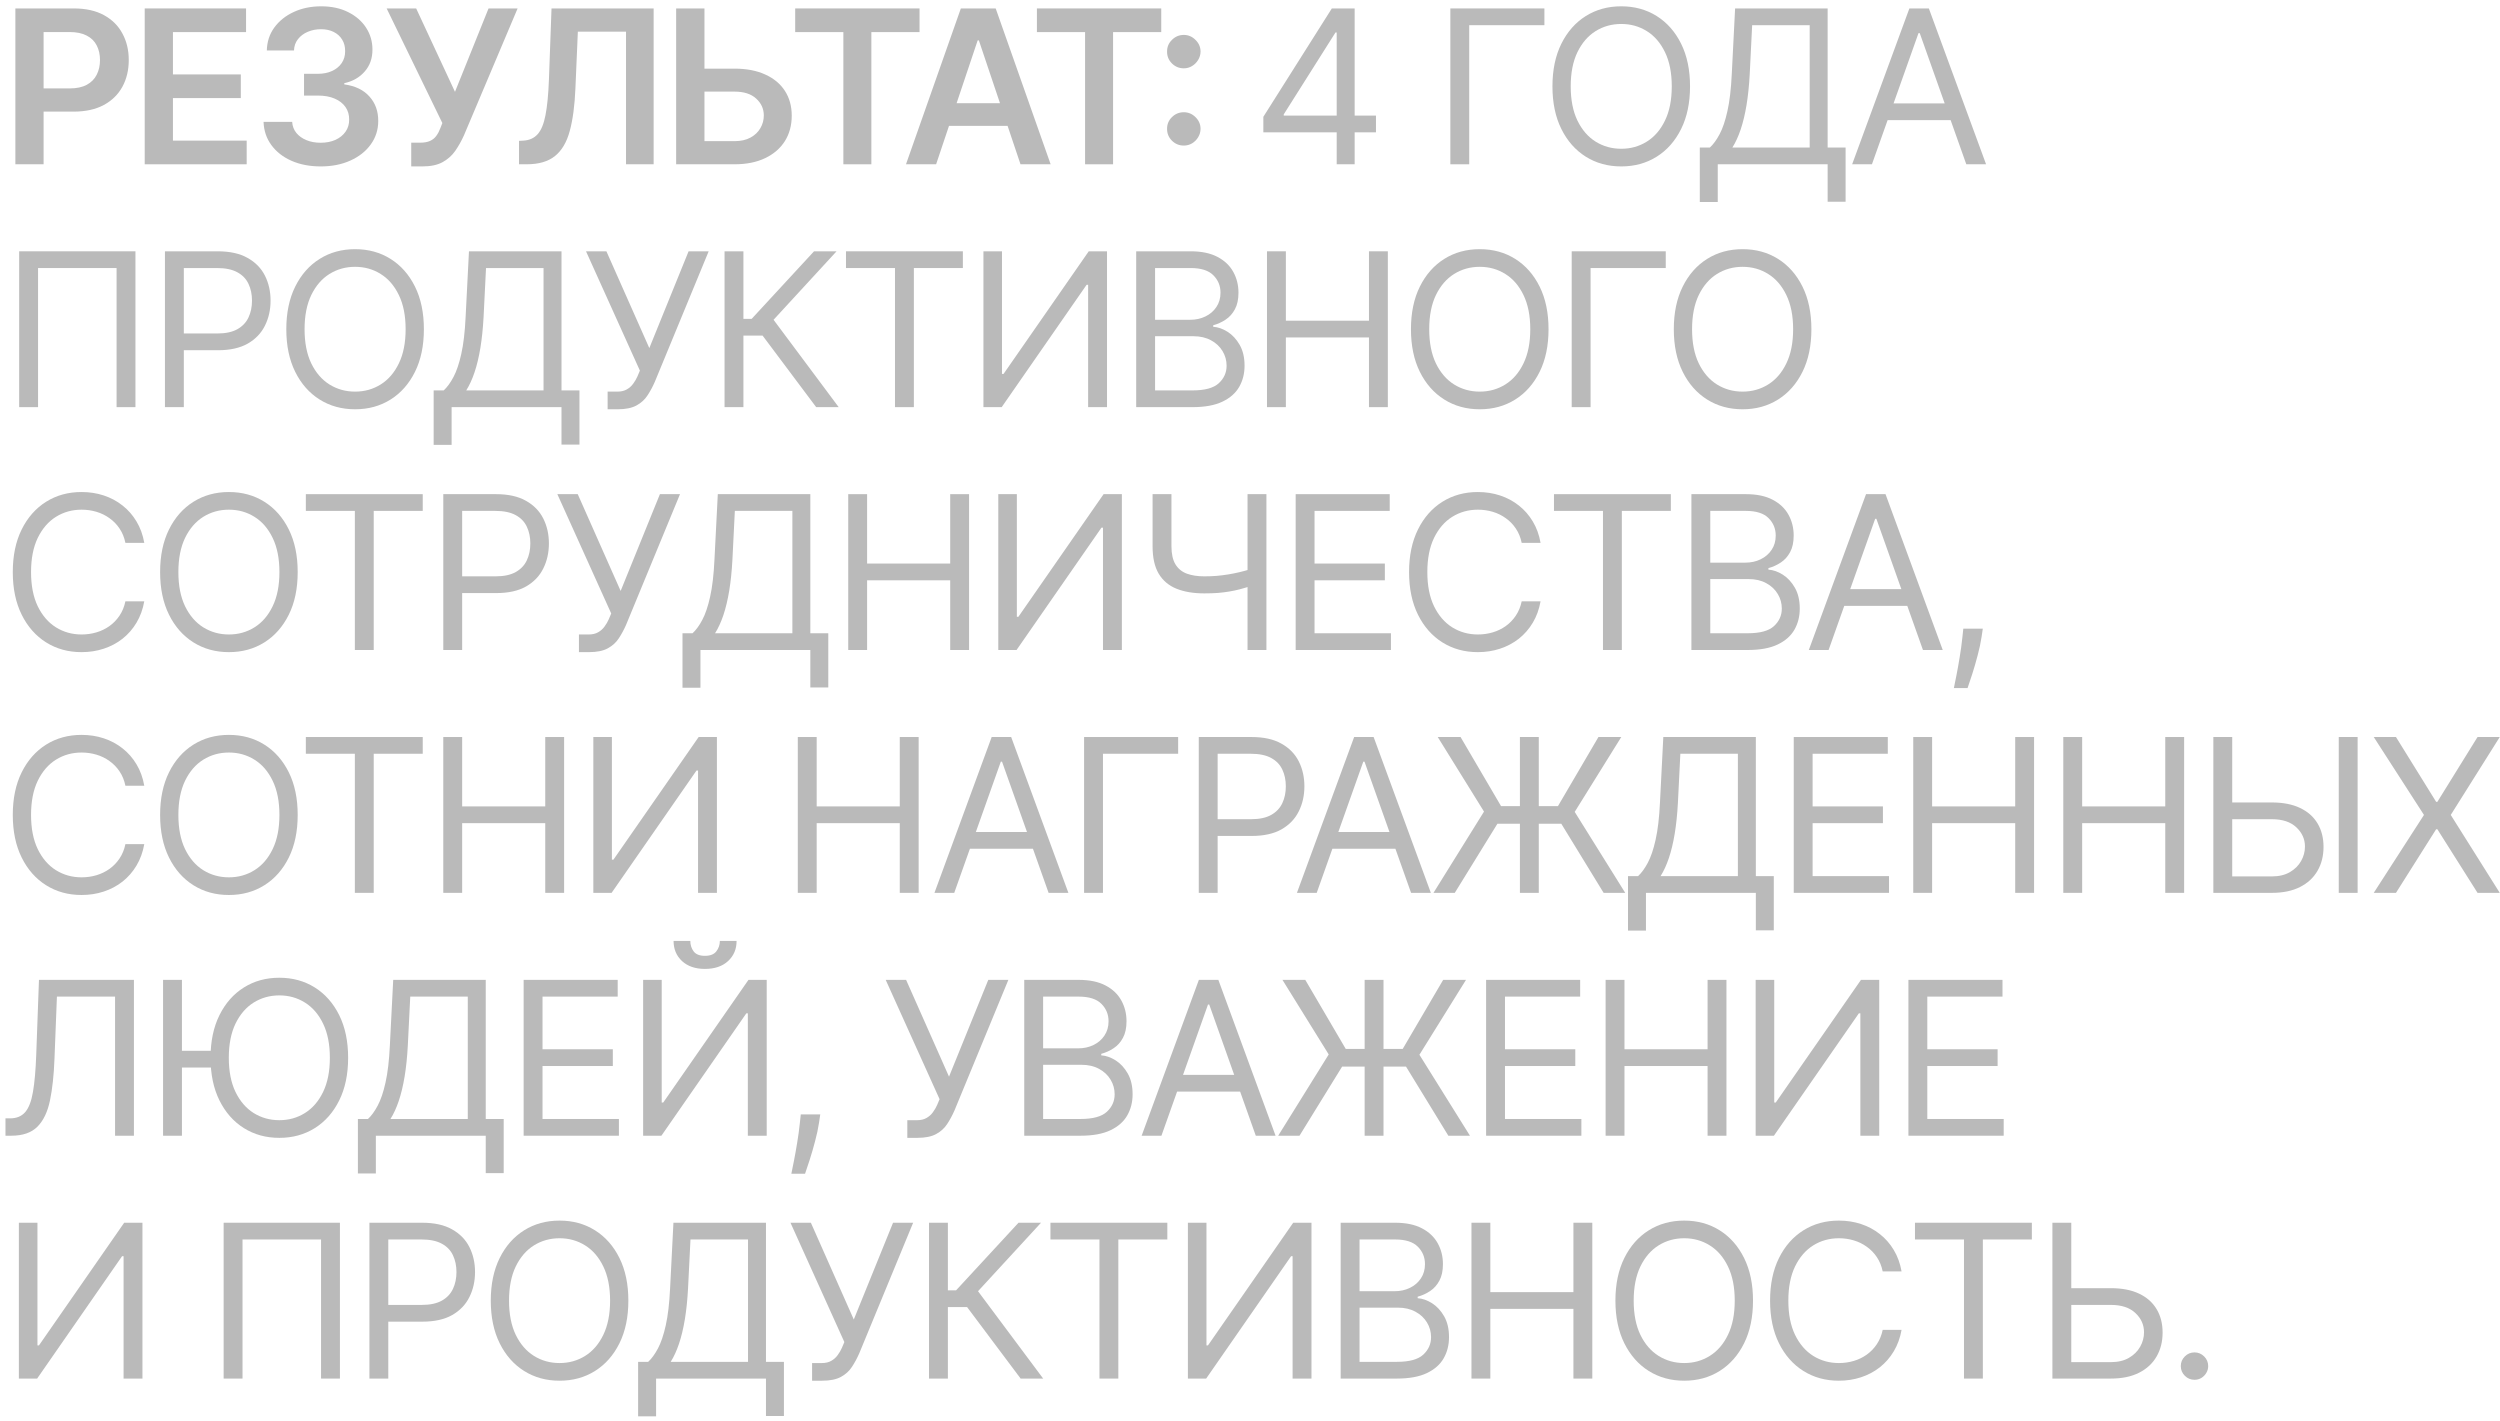 <?xml version="1.0" encoding="UTF-8"?> <svg xmlns="http://www.w3.org/2000/svg" width="350" height="199" viewBox="0 0 350 199" fill="none"><path d="M2.152 23V1.182H10.334C12.01 1.182 13.416 1.495 14.553 2.12C15.696 2.745 16.559 3.604 17.141 4.698C17.731 5.784 18.026 7.02 18.026 8.405C18.026 9.804 17.731 11.047 17.141 12.134C16.552 13.22 15.682 14.076 14.531 14.701C13.381 15.319 11.964 15.628 10.281 15.628H4.858V12.379H9.748C10.728 12.379 11.531 12.208 12.156 11.867C12.781 11.527 13.242 11.058 13.54 10.461C13.846 9.865 13.999 9.179 13.999 8.405C13.999 7.631 13.846 6.949 13.54 6.36C13.242 5.77 12.777 5.312 12.145 4.985C11.52 4.652 10.714 4.485 9.727 4.485H6.104V23H2.152Z" fill="#BABABA"></path><path d="M20.259 23V1.182H34.449V4.495H24.211V10.419H33.714V13.732H24.211V19.687H34.534V23H20.259Z" fill="#BABABA"></path><path d="M44.898 23.299C43.364 23.299 42.001 23.036 40.808 22.51C39.621 21.985 38.684 21.253 37.995 20.316C37.306 19.378 36.94 18.295 36.898 17.066H40.904C40.939 17.656 41.134 18.171 41.489 18.611C41.844 19.044 42.317 19.382 42.906 19.623C43.496 19.865 44.156 19.985 44.888 19.985C45.669 19.985 46.362 19.85 46.965 19.581C47.569 19.303 48.041 18.92 48.382 18.43C48.723 17.94 48.89 17.375 48.883 16.736C48.89 16.076 48.719 15.493 48.371 14.989C48.023 14.485 47.519 14.091 46.859 13.806C46.205 13.522 45.417 13.38 44.494 13.38H42.565V10.333H44.494C45.254 10.333 45.918 10.202 46.486 9.939C47.061 9.676 47.512 9.307 47.839 8.831C48.166 8.348 48.325 7.791 48.318 7.159C48.325 6.541 48.187 6.005 47.903 5.55C47.626 5.088 47.232 4.73 46.72 4.474C46.216 4.218 45.623 4.09 44.941 4.09C44.273 4.09 43.656 4.211 43.087 4.453C42.519 4.694 42.061 5.039 41.713 5.486C41.365 5.926 41.181 6.452 41.159 7.063H37.356C37.384 5.841 37.736 4.769 38.411 3.845C39.092 2.915 40.002 2.191 41.138 1.672C42.274 1.147 43.549 0.884 44.962 0.884C46.418 0.884 47.683 1.157 48.755 1.704C49.835 2.244 50.669 2.972 51.259 3.888C51.848 4.804 52.143 5.816 52.143 6.924C52.15 8.153 51.788 9.183 51.056 10.014C50.332 10.845 49.38 11.388 48.201 11.644V11.814C49.735 12.027 50.911 12.595 51.727 13.519C52.551 14.435 52.96 15.575 52.953 16.939C52.953 18.16 52.605 19.254 51.908 20.22C51.219 21.178 50.268 21.931 49.053 22.478C47.846 23.025 46.461 23.299 44.898 23.299Z" fill="#BABABA"></path><path d="M57.572 23.299V19.975H58.818C59.38 19.975 59.841 19.893 60.203 19.73C60.566 19.566 60.857 19.332 61.077 19.026C61.304 18.721 61.492 18.366 61.642 17.961L61.929 17.226L54.131 1.182H58.264L63.698 12.858L68.396 1.182H72.465L64.944 18.973C64.596 19.74 64.195 20.454 63.74 21.115C63.286 21.768 62.693 22.297 61.961 22.702C61.237 23.1 60.292 23.299 59.127 23.299H57.572Z" fill="#BABABA"></path><path d="M72.664 23V19.719L73.281 19.687C74.12 19.637 74.784 19.335 75.274 18.782C75.771 18.227 76.137 17.336 76.371 16.108C76.612 14.879 76.772 13.231 76.85 11.164L77.213 1.182H91.51V23H87.642V4.431H80.899L80.558 12.389C80.458 14.776 80.196 16.754 79.769 18.323C79.35 19.893 78.662 21.065 77.703 21.839C76.751 22.613 75.426 23 73.729 23H72.664Z" fill="#BABABA"></path><path d="M97.293 9.609H102.833C104.502 9.609 105.933 9.882 107.126 10.429C108.326 10.969 109.246 11.732 109.885 12.72C110.524 13.707 110.844 14.868 110.844 16.203C110.844 17.546 110.524 18.728 109.885 19.751C109.246 20.767 108.326 21.562 107.126 22.137C105.933 22.713 104.502 23 102.833 23H94.661V1.182H98.624V19.762H102.833C103.713 19.762 104.459 19.595 105.07 19.261C105.681 18.927 106.142 18.487 106.455 17.94C106.774 17.393 106.934 16.8 106.934 16.161C106.934 15.238 106.579 14.453 105.869 13.806C105.166 13.153 104.154 12.826 102.833 12.826H97.293V9.609Z" fill="#BABABA"></path><path d="M111.327 4.495V1.182H128.735V4.495H121.991V23H118.071V4.495H111.327Z" fill="#BABABA"></path><path d="M131.056 23H126.837L134.518 1.182H139.397L147.089 23H142.87L137.043 5.657H136.873L131.056 23ZM131.194 14.446H142.7V17.62H131.194V14.446Z" fill="#BABABA"></path><path d="M145.167 4.495V1.182H162.575V4.495H155.831V23H151.911V4.495H145.167Z" fill="#BABABA"></path><path d="M165.735 20.38C165.089 20.38 164.535 20.152 164.073 19.698C163.611 19.236 163.384 18.682 163.391 18.036C163.384 17.397 163.611 16.85 164.073 16.395C164.535 15.941 165.089 15.713 165.735 15.713C166.36 15.713 166.903 15.941 167.365 16.395C167.834 16.85 168.072 17.397 168.079 18.036C168.072 18.469 167.958 18.863 167.738 19.218C167.525 19.573 167.241 19.858 166.886 20.071C166.538 20.276 166.154 20.38 165.735 20.38ZM165.735 9.566C165.089 9.566 164.535 9.339 164.073 8.884C163.611 8.423 163.384 7.869 163.391 7.223C163.384 6.583 163.611 6.036 164.073 5.582C164.535 5.12 165.089 4.889 165.735 4.889C166.36 4.889 166.903 5.12 167.365 5.582C167.834 6.036 168.072 6.583 168.079 7.223C168.072 7.649 167.958 8.039 167.738 8.394C167.525 8.75 167.241 9.034 166.886 9.247C166.538 9.46 166.154 9.566 165.735 9.566Z" fill="#BABABA"></path><path d="M176.868 18.526V16.352L186.456 1.182H188.032V4.549H186.967L179.723 16.012V16.182H192.635V18.526H176.868ZM187.137 23V1.182H189.652V23H187.137Z" fill="#BABABA"></path><path d="M216.216 1.182V3.526H205.69V23H203.048V1.182H216.216Z" fill="#BABABA"></path><path d="M236.605 12.091C236.605 14.392 236.189 16.381 235.358 18.057C234.527 19.733 233.387 21.026 231.939 21.935C230.49 22.844 228.835 23.299 226.974 23.299C225.113 23.299 223.458 22.844 222.01 21.935C220.561 21.026 219.421 19.733 218.59 18.057C217.759 16.381 217.343 14.392 217.343 12.091C217.343 9.79 217.759 7.801 218.59 6.125C219.421 4.449 220.561 3.157 222.01 2.247C223.458 1.338 225.113 0.884 226.974 0.884C228.835 0.884 230.49 1.338 231.939 2.247C233.387 3.157 234.527 4.449 235.358 6.125C236.189 7.801 236.605 9.79 236.605 12.091ZM234.048 12.091C234.048 10.202 233.732 8.608 233.1 7.308C232.475 6.008 231.626 5.024 230.554 4.357C229.488 3.689 228.295 3.355 226.974 3.355C225.653 3.355 224.456 3.689 223.384 4.357C222.318 5.024 221.47 6.008 220.838 7.308C220.213 8.608 219.9 10.202 219.9 12.091C219.9 13.98 220.213 15.575 220.838 16.875C221.47 18.174 222.318 19.158 223.384 19.826C224.456 20.493 225.653 20.827 226.974 20.827C228.295 20.827 229.488 20.493 230.554 19.826C231.626 19.158 232.475 18.174 233.1 16.875C233.732 15.575 234.048 13.98 234.048 12.091Z" fill="#BABABA"></path><path d="M237.972 28.284V20.657H239.378C239.861 20.216 240.316 19.595 240.742 18.792C241.175 17.983 241.541 16.903 241.839 15.553C242.145 14.197 242.347 12.475 242.447 10.387L242.915 1.182H255.87V20.657H258.384V28.242H255.87V23H240.486V28.284H237.972ZM242.532 20.657H253.356V3.526H245.302L244.961 10.387C244.876 11.977 244.726 13.419 244.513 14.712C244.3 15.997 244.027 17.137 243.693 18.132C243.359 19.119 242.972 19.96 242.532 20.657Z" fill="#BABABA"></path><path d="M262.071 23H259.301L267.313 1.182H270.04L278.051 23H275.282L268.762 4.634H268.591L262.071 23ZM263.094 14.477H274.259V16.821H263.094V14.477Z" fill="#BABABA"></path><path d="M18.963 35.182V57H16.321V37.526H5.327V57H2.685V35.182H18.963Z" fill="#BABABA"></path><path d="M23.093 57V35.182H30.465C32.176 35.182 33.575 35.491 34.662 36.109C35.756 36.72 36.566 37.547 37.091 38.591C37.617 39.635 37.879 40.8 37.879 42.086C37.879 43.371 37.617 44.539 37.091 45.59C36.573 46.642 35.77 47.48 34.683 48.105C33.597 48.723 32.205 49.032 30.507 49.032H25.223V46.688H30.422C31.594 46.688 32.535 46.485 33.245 46.081C33.955 45.676 34.47 45.129 34.79 44.44C35.117 43.744 35.28 42.959 35.28 42.086C35.28 41.212 35.117 40.431 34.79 39.742C34.47 39.053 33.952 38.513 33.234 38.122C32.517 37.725 31.566 37.526 30.379 37.526H25.735V57H23.093Z" fill="#BABABA"></path><path d="M59.344 46.091C59.344 48.392 58.929 50.381 58.098 52.057C57.267 53.733 56.127 55.026 54.678 55.935C53.23 56.844 51.575 57.299 49.714 57.299C47.853 57.299 46.198 56.844 44.749 55.935C43.3 55.026 42.161 53.733 41.33 52.057C40.499 50.381 40.083 48.392 40.083 46.091C40.083 43.79 40.499 41.801 41.33 40.125C42.161 38.449 43.3 37.157 44.749 36.247C46.198 35.338 47.853 34.884 49.714 34.884C51.575 34.884 53.23 35.338 54.678 36.247C56.127 37.157 57.267 38.449 58.098 40.125C58.929 41.801 59.344 43.79 59.344 46.091ZM56.788 46.091C56.788 44.202 56.472 42.608 55.84 41.308C55.215 40.008 54.366 39.024 53.293 38.357C52.228 37.689 51.035 37.355 49.714 37.355C48.393 37.355 47.196 37.689 46.124 38.357C45.058 39.024 44.21 40.008 43.578 41.308C42.953 42.608 42.64 44.202 42.64 46.091C42.64 47.98 42.953 49.575 43.578 50.875C44.21 52.174 45.058 53.158 46.124 53.826C47.196 54.493 48.393 54.827 49.714 54.827C51.035 54.827 52.228 54.493 53.293 53.826C54.366 53.158 55.215 52.174 55.84 50.875C56.472 49.575 56.788 47.98 56.788 46.091Z" fill="#BABABA"></path><path d="M60.712 62.284V54.657H62.118C62.601 54.216 63.056 53.595 63.482 52.792C63.915 51.983 64.281 50.903 64.579 49.553C64.885 48.197 65.087 46.475 65.186 44.387L65.655 35.182H78.61V54.657H81.124V62.242H78.61V57H63.226V62.284H60.712ZM65.272 54.657H76.096V37.526H68.042L67.701 44.387C67.615 45.977 67.466 47.419 67.253 48.712C67.04 49.997 66.767 51.137 66.433 52.132C66.099 53.119 65.712 53.961 65.272 54.657Z" fill="#BABABA"></path><path d="M85.067 57.299V54.827H86.43C86.956 54.827 87.396 54.724 87.751 54.518C88.114 54.312 88.412 54.046 88.646 53.719C88.888 53.392 89.087 53.051 89.243 52.696L89.584 51.887L82.041 35.182H84.896L90.905 48.733L96.402 35.182H99.215L91.672 53.463C91.374 54.145 91.033 54.777 90.649 55.36C90.273 55.942 89.758 56.411 89.105 56.766C88.458 57.121 87.581 57.299 86.473 57.299H85.067Z" fill="#BABABA"></path><path d="M114.264 57L106.764 46.986H104.079V57H101.437V35.182H104.079V44.642H105.23L113.965 35.182H117.119L108.298 44.77L117.417 57H114.264Z" fill="#BABABA"></path><path d="M118.438 37.526V35.182H134.802V37.526H127.941V57H125.299V37.526H118.438Z" fill="#BABABA"></path><path d="M137.68 35.182H140.279V52.355H140.492L152.424 35.182H154.981V57H152.339V39.87H152.126L140.236 57H137.68V35.182Z" fill="#BABABA"></path><path d="M159.067 57V35.182H166.695C168.215 35.182 169.469 35.445 170.456 35.97C171.443 36.489 172.178 37.188 172.661 38.069C173.144 38.943 173.386 39.912 173.386 40.977C173.386 41.915 173.219 42.689 172.885 43.3C172.558 43.911 172.125 44.394 171.585 44.749C171.053 45.104 170.474 45.367 169.849 45.537V45.75C170.516 45.793 171.187 46.027 171.862 46.453C172.537 46.88 173.102 47.49 173.556 48.286C174.011 49.081 174.238 50.054 174.238 51.205C174.238 52.299 173.989 53.282 173.492 54.156C172.995 55.029 172.21 55.722 171.138 56.233C170.065 56.745 168.67 57 166.951 57H159.067ZM161.71 54.657H166.951C168.677 54.657 169.902 54.323 170.626 53.655C171.358 52.98 171.724 52.164 171.724 51.205C171.724 50.466 171.536 49.784 171.159 49.159C170.783 48.527 170.246 48.023 169.55 47.647C168.854 47.263 168.031 47.071 167.079 47.071H161.71V54.657ZM161.71 44.77H166.61C167.406 44.77 168.123 44.614 168.762 44.301C169.408 43.989 169.92 43.549 170.296 42.98C170.68 42.412 170.871 41.745 170.871 40.977C170.871 40.019 170.538 39.206 169.87 38.538C169.202 37.863 168.144 37.526 166.695 37.526H161.71V44.77Z" fill="#BABABA"></path><path d="M177.379 57V35.182H180.021V44.898H191.655V35.182H194.297V57H191.655V47.242H180.021V57H177.379Z" fill="#BABABA"></path><path d="M216.795 46.091C216.795 48.392 216.38 50.381 215.549 52.057C214.718 53.733 213.578 55.026 212.129 55.935C210.68 56.844 209.025 57.299 207.165 57.299C205.304 57.299 203.649 56.844 202.2 55.935C200.751 55.026 199.611 53.733 198.78 52.057C197.949 50.381 197.534 48.392 197.534 46.091C197.534 43.79 197.949 41.801 198.78 40.125C199.611 38.449 200.751 37.157 202.2 36.247C203.649 35.338 205.304 34.884 207.165 34.884C209.025 34.884 210.68 35.338 212.129 36.247C213.578 37.157 214.718 38.449 215.549 40.125C216.38 41.801 216.795 43.79 216.795 46.091ZM214.239 46.091C214.239 44.202 213.922 42.608 213.29 41.308C212.665 40.008 211.817 39.024 210.744 38.357C209.679 37.689 208.486 37.355 207.165 37.355C205.844 37.355 204.647 37.689 203.574 38.357C202.509 39.024 201.66 40.008 201.028 41.308C200.403 42.608 200.091 44.202 200.091 46.091C200.091 47.98 200.403 49.575 201.028 50.875C201.66 52.174 202.509 53.158 203.574 53.826C204.647 54.493 205.844 54.827 207.165 54.827C208.486 54.827 209.679 54.493 210.744 53.826C211.817 53.158 212.665 52.174 213.29 50.875C213.922 49.575 214.239 47.98 214.239 46.091Z" fill="#BABABA"></path><path d="M233.205 35.182V37.526H222.68V57H220.038V35.182H233.205Z" fill="#BABABA"></path><path d="M253.595 46.091C253.595 48.392 253.179 50.381 252.348 52.057C251.517 53.733 250.377 55.026 248.928 55.935C247.479 56.844 245.825 57.299 243.964 57.299C242.103 57.299 240.448 56.844 238.999 55.935C237.551 55.026 236.411 53.733 235.58 52.057C234.749 50.381 234.333 48.392 234.333 46.091C234.333 43.79 234.749 41.801 235.58 40.125C236.411 38.449 237.551 37.157 238.999 36.247C240.448 35.338 242.103 34.884 243.964 34.884C245.825 34.884 247.479 35.338 248.928 36.247C250.377 37.157 251.517 38.449 252.348 40.125C253.179 41.801 253.595 43.79 253.595 46.091ZM251.038 46.091C251.038 44.202 250.722 42.608 250.09 41.308C249.465 40.008 248.616 39.024 247.543 38.357C246.478 37.689 245.285 37.355 243.964 37.355C242.643 37.355 241.446 37.689 240.374 38.357C239.308 39.024 238.46 40.008 237.827 41.308C237.202 42.608 236.89 44.202 236.89 46.091C236.89 47.98 237.202 49.575 237.827 50.875C238.46 52.174 239.308 53.158 240.374 53.826C241.446 54.493 242.643 54.827 243.964 54.827C245.285 54.827 246.478 54.493 247.543 53.826C248.616 53.158 249.465 52.174 250.09 50.875C250.722 49.575 251.038 47.98 251.038 46.091Z" fill="#BABABA"></path><path d="M20.199 76H17.557C17.401 75.24 17.127 74.573 16.737 73.997C16.353 73.422 15.884 72.939 15.33 72.549C14.783 72.151 14.176 71.853 13.509 71.654C12.841 71.455 12.145 71.355 11.421 71.355C10.1 71.355 8.903 71.689 7.83 72.357C6.765 73.024 5.916 74.008 5.284 75.308C4.659 76.608 4.347 78.202 4.347 80.091C4.347 81.98 4.659 83.575 5.284 84.875C5.916 86.174 6.765 87.158 7.83 87.826C8.903 88.493 10.1 88.827 11.421 88.827C12.145 88.827 12.841 88.728 13.509 88.529C14.176 88.33 14.783 88.035 15.33 87.644C15.884 87.247 16.353 86.76 16.737 86.185C17.127 85.603 17.401 84.935 17.557 84.182H20.199C20 85.297 19.638 86.295 19.112 87.176C18.587 88.056 17.933 88.806 17.152 89.424C16.371 90.034 15.494 90.5 14.521 90.819C13.555 91.139 12.521 91.299 11.421 91.299C9.56 91.299 7.905 90.844 6.456 89.935C5.007 89.026 3.867 87.733 3.036 86.057C2.205 84.381 1.79 82.392 1.79 80.091C1.79 77.79 2.205 75.801 3.036 74.125C3.867 72.449 5.007 71.156 6.456 70.247C7.905 69.338 9.56 68.884 11.421 68.884C12.521 68.884 13.555 69.044 14.521 69.363C15.494 69.683 16.371 70.151 17.152 70.769C17.933 71.38 18.587 72.126 19.112 73.007C19.638 73.88 20 74.878 20.199 76Z" fill="#BABABA"></path><path d="M41.677 80.091C41.677 82.392 41.262 84.381 40.431 86.057C39.6 87.733 38.46 89.026 37.011 89.935C35.562 90.844 33.907 91.299 32.047 91.299C30.186 91.299 28.531 90.844 27.082 89.935C25.633 89.026 24.493 87.733 23.662 86.057C22.831 84.381 22.416 82.392 22.416 80.091C22.416 77.79 22.831 75.801 23.662 74.125C24.493 72.449 25.633 71.156 27.082 70.247C28.531 69.338 30.186 68.884 32.047 68.884C33.907 68.884 35.562 69.338 37.011 70.247C38.46 71.156 39.6 72.449 40.431 74.125C41.262 75.801 41.677 77.79 41.677 80.091ZM39.12 80.091C39.12 78.202 38.804 76.608 38.172 75.308C37.547 74.008 36.699 73.024 35.626 72.357C34.561 71.689 33.368 71.355 32.047 71.355C30.726 71.355 29.529 71.689 28.456 72.357C27.391 73.024 26.542 74.008 25.91 75.308C25.285 76.608 24.973 78.202 24.973 80.091C24.973 81.98 25.285 83.575 25.91 84.875C26.542 86.174 27.391 87.158 28.456 87.826C29.529 88.493 30.726 88.827 32.047 88.827C33.368 88.827 34.561 88.493 35.626 87.826C36.699 87.158 37.547 86.174 38.172 84.875C38.804 83.575 39.12 81.98 39.12 80.091Z" fill="#BABABA"></path><path d="M42.818 71.526V69.182H59.182V71.526H52.321V91H49.679V71.526H42.818Z" fill="#BABABA"></path><path d="M62.06 91V69.182H69.432C71.144 69.182 72.543 69.491 73.629 70.109C74.723 70.72 75.533 71.547 76.058 72.591C76.584 73.635 76.847 74.8 76.847 76.085C76.847 77.371 76.584 78.539 76.058 79.591C75.54 80.642 74.737 81.48 73.651 82.105C72.564 82.723 71.172 83.031 69.474 83.031H64.19V80.688H69.389C70.561 80.688 71.502 80.485 72.212 80.081C72.923 79.676 73.438 79.129 73.757 78.44C74.084 77.744 74.247 76.959 74.247 76.085C74.247 75.212 74.084 74.431 73.757 73.742C73.438 73.053 72.919 72.513 72.202 72.122C71.484 71.725 70.533 71.526 69.347 71.526H64.702V91H62.06Z" fill="#BABABA"></path><path d="M81.053 91.299V88.827H82.417C82.942 88.827 83.383 88.724 83.738 88.518C84.1 88.312 84.398 88.046 84.633 87.719C84.874 87.392 85.073 87.051 85.229 86.696L85.57 85.887L78.028 69.182H80.883L86.891 82.733L92.388 69.182H95.201L87.658 87.463C87.36 88.145 87.019 88.777 86.636 89.36C86.259 89.942 85.744 90.411 85.091 90.766C84.445 91.121 83.567 91.299 82.459 91.299H81.053Z" fill="#BABABA"></path><path d="M95.548 96.284V88.656H96.955C97.438 88.216 97.892 87.595 98.318 86.792C98.751 85.983 99.117 84.903 99.415 83.553C99.721 82.197 99.923 80.475 100.023 78.387L100.492 69.182H113.446V88.656H115.96V96.242H113.446V91H98.062V96.284H95.548ZM100.108 88.656H110.932V71.526H102.878L102.537 78.387C102.452 79.978 102.303 81.419 102.09 82.712C101.876 83.997 101.603 85.137 101.269 86.132C100.935 87.119 100.548 87.96 100.108 88.656Z" fill="#BABABA"></path><path d="M118.753 91V69.182H121.395V78.898H133.028V69.182H135.67V91H133.028V81.242H121.395V91H118.753Z" fill="#BABABA"></path><path d="M139.76 69.182H142.359V86.355H142.572L154.504 69.182H157.061V91H154.419V73.87H154.206L142.316 91H139.76V69.182Z" fill="#BABABA"></path><path d="M161.361 69.182H164.003V76.469C164.003 77.549 164.191 78.397 164.567 79.015C164.944 79.626 165.476 80.059 166.165 80.315C166.854 80.564 167.667 80.688 168.605 80.688C169.194 80.688 169.766 80.666 170.32 80.624C170.874 80.574 171.414 80.507 171.939 80.421C172.472 80.336 172.991 80.233 173.495 80.112C174.006 79.992 174.507 79.857 174.997 79.708V82.094C174.521 82.243 174.049 82.378 173.58 82.499C173.118 82.62 172.635 82.723 172.131 82.808C171.634 82.893 171.098 82.96 170.523 83.01C169.947 83.053 169.308 83.074 168.605 83.074C167.099 83.074 165.803 82.858 164.716 82.424C163.637 81.991 162.806 81.291 162.224 80.326C161.648 79.36 161.361 78.074 161.361 76.469V69.182ZM174.656 69.182H177.298V91H174.656V69.182Z" fill="#BABABA"></path><path d="M181.393 91V69.182H194.56V71.526H184.035V78.898H193.879V81.242H184.035V88.656H194.731V91H181.393Z" fill="#BABABA"></path><path d="M215.679 76H213.037C212.881 75.24 212.608 74.573 212.217 73.997C211.834 73.422 211.365 72.939 210.811 72.549C210.264 72.151 209.657 71.853 208.989 71.654C208.321 71.455 207.625 71.355 206.901 71.355C205.58 71.355 204.383 71.689 203.311 72.357C202.245 73.024 201.397 74.008 200.765 75.308C200.14 76.608 199.827 78.202 199.827 80.091C199.827 81.98 200.14 83.575 200.765 84.875C201.397 86.174 202.245 87.158 203.311 87.826C204.383 88.493 205.58 88.827 206.901 88.827C207.625 88.827 208.321 88.728 208.989 88.529C209.657 88.33 210.264 88.035 210.811 87.644C211.365 87.247 211.834 86.76 212.217 86.185C212.608 85.603 212.881 84.935 213.037 84.182H215.679C215.481 85.297 215.118 86.295 214.593 87.176C214.067 88.056 213.414 88.806 212.633 89.424C211.851 90.034 210.974 90.5 210.001 90.819C209.035 91.139 208.002 91.299 206.901 91.299C205.04 91.299 203.385 90.844 201.936 89.935C200.488 89.026 199.348 87.733 198.517 86.057C197.686 84.381 197.27 82.392 197.27 80.091C197.27 77.79 197.686 75.801 198.517 74.125C199.348 72.449 200.488 71.156 201.936 70.247C203.385 69.338 205.04 68.884 206.901 68.884C208.002 68.884 209.035 69.044 210.001 69.363C210.974 69.683 211.851 70.151 212.633 70.769C213.414 71.38 214.067 72.126 214.593 73.007C215.118 73.88 215.481 74.878 215.679 76Z" fill="#BABABA"></path><path d="M217.556 71.526V69.182H233.919V71.526H227.058V91H224.416V71.526H217.556Z" fill="#BABABA"></path><path d="M236.797 91V69.182H244.425C245.945 69.182 247.198 69.445 248.185 69.97C249.172 70.489 249.908 71.189 250.391 72.069C250.873 72.943 251.115 73.912 251.115 74.978C251.115 75.915 250.948 76.689 250.614 77.3C250.288 77.911 249.854 78.394 249.315 78.749C248.782 79.104 248.203 79.367 247.578 79.537V79.75C248.246 79.793 248.917 80.027 249.592 80.453C250.266 80.879 250.831 81.49 251.285 82.286C251.74 83.081 251.967 84.054 251.967 85.205C251.967 86.299 251.719 87.282 251.221 88.156C250.724 89.029 249.94 89.722 248.867 90.233C247.795 90.745 246.399 91 244.68 91H236.797ZM239.439 88.656H244.68C246.406 88.656 247.631 88.323 248.356 87.655C249.087 86.98 249.453 86.164 249.453 85.205C249.453 84.466 249.265 83.784 248.888 83.159C248.512 82.527 247.976 82.023 247.28 81.647C246.584 81.263 245.76 81.071 244.808 81.071H239.439V88.656ZM239.439 78.77H244.339C245.135 78.77 245.852 78.614 246.491 78.301C247.138 77.989 247.649 77.549 248.025 76.98C248.409 76.412 248.601 75.745 248.601 74.978C248.601 74.019 248.267 73.206 247.599 72.538C246.932 71.863 245.873 71.526 244.425 71.526H239.439V78.77Z" fill="#BABABA"></path><path d="M256.003 91H253.233L261.245 69.182H263.972L271.983 91H269.214L262.694 72.634H262.523L256.003 91ZM257.026 82.478H268.191V84.821H257.026V82.478Z" fill="#BABABA"></path><path d="M277.591 88.017L277.421 89.168C277.3 89.978 277.115 90.844 276.867 91.767C276.625 92.691 276.373 93.561 276.11 94.377C275.847 95.194 275.631 95.844 275.46 96.327H273.543C273.635 95.872 273.756 95.272 273.905 94.526C274.054 93.781 274.203 92.946 274.352 92.023C274.509 91.107 274.636 90.169 274.736 89.21L274.864 88.017H277.591Z" fill="#BABABA"></path><path d="M20.199 110H17.557C17.401 109.24 17.127 108.573 16.737 107.997C16.353 107.422 15.884 106.939 15.33 106.549C14.783 106.151 14.176 105.853 13.509 105.654C12.841 105.455 12.145 105.355 11.421 105.355C10.1 105.355 8.903 105.689 7.83 106.357C6.765 107.024 5.916 108.008 5.284 109.308C4.659 110.608 4.347 112.202 4.347 114.091C4.347 115.98 4.659 117.575 5.284 118.875C5.916 120.174 6.765 121.158 7.83 121.826C8.903 122.493 10.1 122.827 11.421 122.827C12.145 122.827 12.841 122.728 13.509 122.529C14.176 122.33 14.783 122.035 15.33 121.644C15.884 121.247 16.353 120.76 16.737 120.185C17.127 119.603 17.401 118.935 17.557 118.182H20.199C20 119.297 19.638 120.295 19.112 121.176C18.587 122.056 17.933 122.806 17.152 123.424C16.371 124.034 15.494 124.5 14.521 124.819C13.555 125.139 12.521 125.299 11.421 125.299C9.56 125.299 7.905 124.844 6.456 123.935C5.007 123.026 3.867 121.733 3.036 120.057C2.205 118.381 1.79 116.392 1.79 114.091C1.79 111.79 2.205 109.801 3.036 108.125C3.867 106.449 5.007 105.157 6.456 104.247C7.905 103.338 9.56 102.884 11.421 102.884C12.521 102.884 13.555 103.044 14.521 103.363C15.494 103.683 16.371 104.152 17.152 104.769C17.933 105.38 18.587 106.126 19.112 107.007C19.638 107.88 20 108.878 20.199 110Z" fill="#BABABA"></path><path d="M41.677 114.091C41.677 116.392 41.262 118.381 40.431 120.057C39.6 121.733 38.46 123.026 37.011 123.935C35.562 124.844 33.907 125.299 32.047 125.299C30.186 125.299 28.531 124.844 27.082 123.935C25.633 123.026 24.493 121.733 23.662 120.057C22.831 118.381 22.416 116.392 22.416 114.091C22.416 111.79 22.831 109.801 23.662 108.125C24.493 106.449 25.633 105.157 27.082 104.247C28.531 103.338 30.186 102.884 32.047 102.884C33.907 102.884 35.562 103.338 37.011 104.247C38.46 105.157 39.6 106.449 40.431 108.125C41.262 109.801 41.677 111.79 41.677 114.091ZM39.12 114.091C39.12 112.202 38.804 110.608 38.172 109.308C37.547 108.008 36.699 107.024 35.626 106.357C34.561 105.689 33.368 105.355 32.047 105.355C30.726 105.355 29.529 105.689 28.456 106.357C27.391 107.024 26.542 108.008 25.91 109.308C25.285 110.608 24.973 112.202 24.973 114.091C24.973 115.98 25.285 117.575 25.91 118.875C26.542 120.174 27.391 121.158 28.456 121.826C29.529 122.493 30.726 122.827 32.047 122.827C33.368 122.827 34.561 122.493 35.626 121.826C36.699 121.158 37.547 120.174 38.172 118.875C38.804 117.575 39.12 115.98 39.12 114.091Z" fill="#BABABA"></path><path d="M42.818 105.526V103.182H59.182V105.526H52.321V125H49.679V105.526H42.818Z" fill="#BABABA"></path><path d="M62.06 125V103.182H64.702V112.898H76.335V103.182H78.977V125H76.335V115.242H64.702V125H62.06Z" fill="#BABABA"></path><path d="M83.067 103.182H85.666V120.355H85.879L97.811 103.182H100.368V125H97.726V107.87H97.513L85.624 125H83.067V103.182Z" fill="#BABABA"></path><path d="M111.692 125V103.182H114.334V112.898H125.968V103.182H128.61V125H125.968V115.242H114.334V125H111.692Z" fill="#BABABA"></path><path d="M133.594 125H130.824L138.835 103.182H141.563L149.574 125H146.804L140.284 106.634H140.114L133.594 125ZM134.617 116.478H145.782V118.821H134.617V116.478Z" fill="#BABABA"></path><path d="M164.94 103.182V105.526H154.415V125H151.773V103.182H164.94Z" fill="#BABABA"></path><path d="M167.828 125V103.182H175.201C176.912 103.182 178.311 103.491 179.398 104.109C180.492 104.72 181.301 105.547 181.827 106.591C182.353 107.635 182.615 108.8 182.615 110.085C182.615 111.371 182.353 112.539 181.827 113.59C181.309 114.642 180.506 115.48 179.419 116.105C178.333 116.723 176.941 117.032 175.243 117.032H169.959V114.688H175.158C176.33 114.688 177.271 114.485 177.981 114.081C178.691 113.676 179.206 113.129 179.526 112.44C179.853 111.744 180.016 110.959 180.016 110.085C180.016 109.212 179.853 108.431 179.526 107.742C179.206 107.053 178.688 106.513 177.97 106.122C177.253 105.725 176.301 105.526 175.115 105.526H170.47V125H167.828Z" fill="#BABABA"></path><path d="M184.34 125H181.57L189.581 103.182H192.308L200.32 125H197.55L191.03 106.634H190.86L184.34 125ZM185.362 116.478H196.527V118.821H185.362V116.478Z" fill="#BABABA"></path><path d="M215.43 103.182V125H212.788V103.182H215.43ZM200.686 125L207.76 113.622L201.282 103.182H204.478L210.146 112.855H218.115L223.782 103.182H226.979L220.459 113.665L227.532 125H224.507L218.584 115.327H209.635L203.669 125H200.686Z" fill="#BABABA"></path><path d="M227.92 130.284V122.657H229.326C229.809 122.216 230.264 121.595 230.69 120.792C231.123 119.983 231.489 118.903 231.787 117.554C232.092 116.197 232.295 114.475 232.394 112.387L232.863 103.182H245.818V122.657H248.332V130.242H245.818V125H230.434V130.284H227.92ZM232.479 122.657H243.303V105.526H235.249L234.908 112.387C234.823 113.978 234.674 115.419 234.461 116.712C234.248 117.997 233.975 119.137 233.641 120.132C233.307 121.119 232.92 121.96 232.479 122.657Z" fill="#BABABA"></path><path d="M251.124 125V103.182H264.292V105.526H253.766V112.898H263.61V115.242H253.766V122.657H264.462V125H251.124Z" fill="#BABABA"></path><path d="M267.854 125V103.182H270.496V112.898H282.129V103.182H284.771V125H282.129V115.242H270.496V125H267.854Z" fill="#BABABA"></path><path d="M288.861 125V103.182H291.503V112.898H303.136V103.182H305.778V125H303.136V115.242H291.503V125H288.861Z" fill="#BABABA"></path><path d="M311.828 112.344H318.05C319.612 112.344 320.93 112.6 322.002 113.111C323.082 113.622 323.898 114.343 324.452 115.274C325.013 116.204 325.294 117.301 325.294 118.566C325.294 119.83 325.013 120.945 324.452 121.911C323.898 122.877 323.082 123.633 322.002 124.18C320.93 124.727 319.612 125 318.05 125H309.868V103.182H312.51V122.699H318.05C319.044 122.699 319.886 122.5 320.575 122.103C321.271 121.698 321.796 121.179 322.151 120.547C322.513 119.908 322.695 119.233 322.695 118.523C322.695 117.479 322.293 116.581 321.491 115.828C320.688 115.068 319.541 114.688 318.05 114.688H311.828V112.344ZM330.067 103.182V125H327.425V103.182H330.067Z" fill="#BABABA"></path><path d="M335.435 103.182L341.06 112.259H341.23L346.855 103.182H349.966L343.105 114.091L349.966 125H346.855L341.23 116.094H341.06L335.435 125H332.324L339.355 114.091L332.324 103.182H335.435Z" fill="#BABABA"></path><path d="M0.767 159V156.571H1.406C2.315 156.571 3.022 156.28 3.526 155.698C4.031 155.115 4.393 154.174 4.613 152.875C4.84 151.575 4.993 149.853 5.071 147.708L5.455 137.182H18.75V159H16.108V139.526H7.969L7.628 148.219C7.543 150.506 7.333 152.452 6.999 154.057C6.666 155.662 6.08 156.887 5.242 157.733C4.403 158.578 3.182 159 1.577 159H0.767Z" fill="#BABABA"></path><path d="M25.471 137.182V159H22.829V137.182H25.471ZM30.233 147.111V149.455H23.553V147.111H30.233ZM48.738 148.091C48.738 150.392 48.322 152.381 47.492 154.057C46.66 155.733 45.521 157.026 44.072 157.935C42.623 158.844 40.968 159.299 39.107 159.299C37.246 159.299 35.592 158.844 34.143 157.935C32.694 157.026 31.554 155.733 30.723 154.057C29.892 152.381 29.477 150.392 29.477 148.091C29.477 145.79 29.892 143.801 30.723 142.125C31.554 140.449 32.694 139.157 34.143 138.247C35.592 137.338 37.246 136.884 39.107 136.884C40.968 136.884 42.623 137.338 44.072 138.247C45.521 139.157 46.66 140.449 47.492 142.125C48.322 143.801 48.738 145.79 48.738 148.091ZM46.181 148.091C46.181 146.202 45.865 144.608 45.233 143.308C44.608 142.008 43.759 141.024 42.687 140.357C41.621 139.689 40.428 139.355 39.107 139.355C37.786 139.355 36.59 139.689 35.517 140.357C34.452 141.024 33.603 142.008 32.971 143.308C32.346 144.608 32.033 146.202 32.033 148.091C32.033 149.98 32.346 151.575 32.971 152.875C33.603 154.174 34.452 155.158 35.517 155.826C36.59 156.493 37.786 156.827 39.107 156.827C40.428 156.827 41.621 156.493 42.687 155.826C43.759 155.158 44.608 154.174 45.233 152.875C45.865 151.575 46.181 149.98 46.181 148.091Z" fill="#BABABA"></path><path d="M50.105 164.284V156.657H51.512C51.995 156.216 52.449 155.595 52.875 154.792C53.309 153.983 53.674 152.903 53.973 151.554C54.278 150.197 54.48 148.475 54.58 146.387L55.049 137.182H68.003V156.657H70.517V164.242H68.003V159H52.62V164.284H50.105ZM54.665 156.657H65.489V139.526H57.435L57.094 146.387C57.009 147.978 56.86 149.419 56.647 150.712C56.434 151.997 56.16 153.137 55.826 154.132C55.492 155.119 55.105 155.961 54.665 156.657Z" fill="#BABABA"></path><path d="M73.31 159V137.182H86.477V139.526H75.952V146.898H85.796V149.242H75.952V156.657H86.648V159H73.31Z" fill="#BABABA"></path><path d="M90.039 137.182H92.639V154.355H92.852L104.784 137.182H107.34V159H104.698V141.87H104.485L92.596 159H90.039V137.182ZM100.778 131.728H103.122C103.122 132.878 102.724 133.819 101.929 134.551C101.133 135.282 100.054 135.648 98.69 135.648C97.348 135.648 96.279 135.282 95.483 134.551C94.695 133.819 94.301 132.878 94.301 131.728H96.644C96.644 132.282 96.797 132.768 97.103 133.187C97.415 133.606 97.944 133.816 98.69 133.816C99.436 133.816 99.968 133.606 100.288 133.187C100.615 132.768 100.778 132.282 100.778 131.728Z" fill="#BABABA"></path><path d="M114.836 156.017L114.666 157.168C114.545 157.978 114.36 158.844 114.112 159.767C113.87 160.691 113.618 161.561 113.356 162.377C113.093 163.194 112.876 163.844 112.706 164.327H110.788C110.88 163.872 111.001 163.272 111.15 162.527C111.299 161.781 111.449 160.946 111.598 160.023C111.754 159.107 111.882 158.169 111.981 157.21L112.109 156.017H114.836Z" fill="#BABABA"></path><path d="M127.024 159.299V156.827H128.387C128.913 156.827 129.353 156.724 129.708 156.518C130.07 156.312 130.369 156.046 130.603 155.719C130.845 155.392 131.043 155.051 131.2 154.696L131.541 153.887L123.998 137.182H126.853L132.862 150.733L138.359 137.182H141.171L133.629 155.463C133.33 156.145 132.989 156.777 132.606 157.36C132.229 157.942 131.715 158.411 131.061 158.766C130.415 159.121 129.538 159.299 128.43 159.299H127.024Z" fill="#BABABA"></path><path d="M143.394 159V137.182H151.021C152.541 137.182 153.795 137.445 154.782 137.97C155.769 138.489 156.504 139.188 156.987 140.069C157.47 140.943 157.712 141.912 157.712 142.978C157.712 143.915 157.545 144.689 157.211 145.3C156.884 145.911 156.451 146.394 155.911 146.749C155.379 147.104 154.8 147.367 154.175 147.537V147.75C154.843 147.793 155.514 148.027 156.188 148.453C156.863 148.88 157.428 149.49 157.882 150.286C158.337 151.081 158.564 152.054 158.564 153.205C158.564 154.299 158.316 155.282 157.818 156.156C157.321 157.029 156.536 157.722 155.464 158.233C154.392 158.745 152.996 159 151.277 159H143.394ZM146.036 156.657H151.277C153.003 156.657 154.228 156.323 154.953 155.655C155.684 154.98 156.05 154.164 156.05 153.205C156.05 152.466 155.862 151.784 155.485 151.159C155.109 150.527 154.573 150.023 153.877 149.647C153.181 149.263 152.357 149.071 151.405 149.071H146.036V156.657ZM146.036 146.77H150.936C151.732 146.77 152.449 146.614 153.088 146.301C153.735 145.989 154.246 145.549 154.622 144.98C155.006 144.412 155.198 143.745 155.198 142.978C155.198 142.019 154.864 141.206 154.196 140.538C153.529 139.863 152.47 139.526 151.021 139.526H146.036V146.77Z" fill="#BABABA"></path><path d="M162.6 159H159.83L167.842 137.182H170.569L178.58 159H175.81L169.291 140.634H169.12L162.6 159ZM163.623 150.478H174.788V152.821H163.623V150.478Z" fill="#BABABA"></path><path d="M193.691 137.182V159H191.049V137.182H193.691ZM178.946 159L186.02 147.622L179.543 137.182H182.739L188.407 146.855H196.375L202.043 137.182H205.239L198.719 147.665L205.793 159H202.767L196.844 149.327H187.895L181.929 159H178.946Z" fill="#BABABA"></path><path d="M208.055 159V137.182H221.223V139.526H210.697V146.898H220.541V149.242H210.697V156.657H221.393V159H208.055Z" fill="#BABABA"></path><path d="M224.785 159V137.182H227.427V146.898H239.061V137.182H241.703V159H239.061V149.242H227.427V159H224.785Z" fill="#BABABA"></path><path d="M245.792 137.182H248.392V154.355H248.605L260.536 137.182H263.093V159H260.451V141.87H260.238L248.349 159H245.792V137.182Z" fill="#BABABA"></path><path d="M267.18 159V137.182H280.348V139.526H269.822V146.898H279.666V149.242H269.822V156.657H280.518V159H267.18Z" fill="#BABABA"></path><path d="M2.642 171.182H5.242V188.355H5.455L17.386 171.182H19.943V193H17.301V175.87H17.088L5.199 193H2.642V171.182Z" fill="#BABABA"></path><path d="M47.589 171.182V193H44.947V173.526H33.952V193H31.31V171.182H47.589Z" fill="#BABABA"></path><path d="M51.718 193V171.182H59.09C60.802 171.182 62.201 171.491 63.288 172.109C64.381 172.72 65.191 173.547 65.716 174.591C66.242 175.635 66.505 176.8 66.505 178.085C66.505 179.371 66.242 180.539 65.716 181.59C65.198 182.642 64.395 183.48 63.309 184.105C62.222 184.723 60.83 185.032 59.133 185.032H53.849V182.688H59.047C60.219 182.688 61.16 182.485 61.871 182.081C62.581 181.676 63.096 181.129 63.415 180.44C63.742 179.744 63.905 178.959 63.905 178.085C63.905 177.212 63.742 176.431 63.415 175.742C63.096 175.053 62.577 174.513 61.86 174.122C61.143 173.725 60.191 173.526 59.005 173.526H54.36V193H51.718Z" fill="#BABABA"></path><path d="M87.97 182.091C87.97 184.392 87.554 186.381 86.724 188.057C85.892 189.733 84.753 191.026 83.304 191.935C81.855 192.844 80.2 193.299 78.339 193.299C76.478 193.299 74.824 192.844 73.375 191.935C71.926 191.026 70.786 189.733 69.955 188.057C69.124 186.381 68.709 184.392 68.709 182.091C68.709 179.79 69.124 177.801 69.955 176.125C70.786 174.449 71.926 173.157 73.375 172.247C74.824 171.338 76.478 170.884 78.339 170.884C80.2 170.884 81.855 171.338 83.304 172.247C84.753 173.157 85.892 174.449 86.724 176.125C87.554 177.801 87.97 179.79 87.97 182.091ZM85.413 182.091C85.413 180.202 85.097 178.608 84.465 177.308C83.84 176.008 82.991 175.024 81.919 174.357C80.853 173.689 79.66 173.355 78.339 173.355C77.018 173.355 75.822 173.689 74.749 174.357C73.684 175.024 72.835 176.008 72.203 177.308C71.578 178.608 71.265 180.202 71.265 182.091C71.265 183.98 71.578 185.575 72.203 186.875C72.835 188.174 73.684 189.158 74.749 189.826C75.822 190.493 77.018 190.827 78.339 190.827C79.66 190.827 80.853 190.493 81.919 189.826C82.991 189.158 83.84 188.174 84.465 186.875C85.097 185.575 85.413 183.98 85.413 182.091Z" fill="#BABABA"></path><path d="M89.337 198.284V190.657H90.744C91.227 190.216 91.681 189.595 92.107 188.792C92.54 187.983 92.906 186.903 93.205 185.554C93.51 184.197 93.712 182.475 93.812 180.387L94.281 171.182H107.235V190.657H109.749V198.242H107.235V193H91.852V198.284H89.337ZM93.897 190.657H104.721V173.526H96.667L96.326 180.387C96.241 181.978 96.092 183.419 95.879 184.712C95.665 185.997 95.392 187.137 95.058 188.132C94.725 189.119 94.337 189.961 93.897 190.657Z" fill="#BABABA"></path><path d="M113.692 193.299V190.827H115.056C115.581 190.827 116.022 190.724 116.377 190.518C116.739 190.312 117.037 190.046 117.272 189.719C117.513 189.392 117.712 189.051 117.868 188.696L118.209 187.887L110.667 171.182H113.522L119.53 184.733L125.027 171.182H127.84L120.297 189.463C119.999 190.145 119.658 190.777 119.275 191.36C118.898 191.942 118.383 192.411 117.73 192.766C117.084 193.121 116.206 193.299 115.099 193.299H113.692Z" fill="#BABABA"></path><path d="M142.889 193L135.389 182.986H132.704V193H130.062V171.182H132.704V180.642H133.855L142.591 171.182H145.744L136.923 180.77L146.043 193H142.889Z" fill="#BABABA"></path><path d="M147.064 173.526V171.182H163.427V173.526H156.567V193H153.925V173.526H147.064Z" fill="#BABABA"></path><path d="M166.305 171.182H168.904V188.355H169.117L181.049 171.182H183.606V193H180.964V175.87H180.751L168.862 193H166.305V171.182Z" fill="#BABABA"></path><path d="M187.693 193V171.182H195.321C196.841 171.182 198.094 171.445 199.081 171.97C200.069 172.489 200.804 173.188 201.287 174.069C201.77 174.943 202.011 175.912 202.011 176.978C202.011 177.915 201.844 178.689 201.51 179.3C201.184 179.911 200.75 180.394 200.211 180.749C199.678 181.104 199.099 181.367 198.474 181.537V181.75C199.142 181.793 199.813 182.027 200.488 182.453C201.162 182.88 201.727 183.49 202.182 184.286C202.636 185.081 202.863 186.054 202.863 187.205C202.863 188.299 202.615 189.282 202.118 190.156C201.62 191.029 200.836 191.722 199.763 192.233C198.691 192.745 197.295 193 195.576 193H187.693ZM190.335 190.657H195.576C197.302 190.657 198.527 190.323 199.252 189.655C199.983 188.98 200.349 188.164 200.349 187.205C200.349 186.466 200.161 185.784 199.784 185.159C199.408 184.527 198.872 184.023 198.176 183.647C197.48 183.263 196.656 183.071 195.704 183.071H190.335V190.657ZM190.335 180.77H195.235C196.031 180.77 196.748 180.614 197.387 180.301C198.034 179.989 198.545 179.549 198.922 178.98C199.305 178.412 199.497 177.745 199.497 176.978C199.497 176.019 199.163 175.206 198.495 174.538C197.828 173.863 196.77 173.526 195.321 173.526H190.335V180.77Z" fill="#BABABA"></path><path d="M206.005 193V171.182H208.647V180.898H220.28V171.182H222.922V193H220.28V183.242H208.647V193H206.005Z" fill="#BABABA"></path><path d="M245.421 182.091C245.421 184.392 245.005 186.381 244.174 188.057C243.343 189.733 242.203 191.026 240.755 191.935C239.306 192.844 237.651 193.299 235.79 193.299C233.929 193.299 232.274 192.844 230.826 191.935C229.377 191.026 228.237 189.733 227.406 188.057C226.575 186.381 226.159 184.392 226.159 182.091C226.159 179.79 226.575 177.801 227.406 176.125C228.237 174.449 229.377 173.157 230.826 172.247C232.274 171.338 233.929 170.884 235.79 170.884C237.651 170.884 239.306 171.338 240.755 172.247C242.203 173.157 243.343 174.449 244.174 176.125C245.005 177.801 245.421 179.79 245.421 182.091ZM242.864 182.091C242.864 180.202 242.548 178.608 241.916 177.308C241.291 176.008 240.442 175.024 239.37 174.357C238.304 173.689 237.111 173.355 235.79 173.355C234.469 173.355 233.272 173.689 232.2 174.357C231.135 175.024 230.286 176.008 229.654 177.308C229.029 178.608 228.716 180.202 228.716 182.091C228.716 183.98 229.029 185.575 229.654 186.875C230.286 188.174 231.135 189.158 232.2 189.826C233.272 190.493 234.469 190.827 235.79 190.827C237.111 190.827 238.304 190.493 239.37 189.826C240.442 189.158 241.291 188.174 241.916 186.875C242.548 185.575 242.864 183.98 242.864 182.091Z" fill="#BABABA"></path><path d="M266.22 178H263.578C263.422 177.24 263.148 176.573 262.758 175.997C262.374 175.422 261.905 174.939 261.351 174.549C260.805 174.151 260.197 173.853 259.53 173.654C258.862 173.455 258.166 173.355 257.442 173.355C256.121 173.355 254.924 173.689 253.851 174.357C252.786 175.024 251.937 176.008 251.305 177.308C250.68 178.608 250.368 180.202 250.368 182.091C250.368 183.98 250.68 185.575 251.305 186.875C251.937 188.174 252.786 189.158 253.851 189.826C254.924 190.493 256.121 190.827 257.442 190.827C258.166 190.827 258.862 190.728 259.53 190.529C260.197 190.33 260.805 190.035 261.351 189.644C261.905 189.247 262.374 188.76 262.758 188.185C263.148 187.603 263.422 186.935 263.578 186.182H266.22C266.021 187.297 265.659 188.295 265.133 189.176C264.608 190.056 263.954 190.806 263.173 191.424C262.392 192.034 261.515 192.5 260.542 192.819C259.576 193.139 258.542 193.299 257.442 193.299C255.581 193.299 253.926 192.844 252.477 191.935C251.028 191.026 249.888 189.733 249.057 188.057C248.226 186.381 247.811 184.392 247.811 182.091C247.811 179.79 248.226 177.801 249.057 176.125C249.888 174.449 251.028 173.157 252.477 172.247C253.926 171.338 255.581 170.884 257.442 170.884C258.542 170.884 259.576 171.044 260.542 171.363C261.515 171.683 262.392 172.152 263.173 172.769C263.954 173.38 264.608 174.126 265.133 175.007C265.659 175.88 266.021 176.878 266.22 178Z" fill="#BABABA"></path><path d="M268.096 173.526V171.182H284.46V173.526H277.599V193H274.957V173.526H268.096Z" fill="#BABABA"></path><path d="M289.298 180.344H295.519C297.082 180.344 298.399 180.6 299.472 181.111C300.551 181.622 301.368 182.343 301.922 183.274C302.483 184.204 302.764 185.301 302.764 186.566C302.764 187.83 302.483 188.945 301.922 189.911C301.368 190.877 300.551 191.633 299.472 192.18C298.399 192.727 297.082 193 295.519 193H287.337V171.182H289.979V190.699H295.519C296.514 190.699 297.355 190.5 298.044 190.103C298.74 189.698 299.266 189.179 299.621 188.547C299.983 187.908 300.164 187.233 300.164 186.523C300.164 185.479 299.763 184.581 298.96 183.828C298.158 183.068 297.011 182.688 295.519 182.688H289.298V180.344Z" fill="#BABABA"></path><path d="M307.228 193.171C306.703 193.171 306.252 192.983 305.875 192.606C305.499 192.23 305.311 191.779 305.311 191.253C305.311 190.728 305.499 190.277 305.875 189.9C306.252 189.524 306.703 189.335 307.228 189.335C307.754 189.335 308.205 189.524 308.581 189.9C308.958 190.277 309.146 190.728 309.146 191.253C309.146 191.601 309.057 191.921 308.88 192.212C308.709 192.503 308.478 192.737 308.187 192.915C307.903 193.085 307.584 193.171 307.228 193.171Z" fill="#BABABA"></path></svg> 